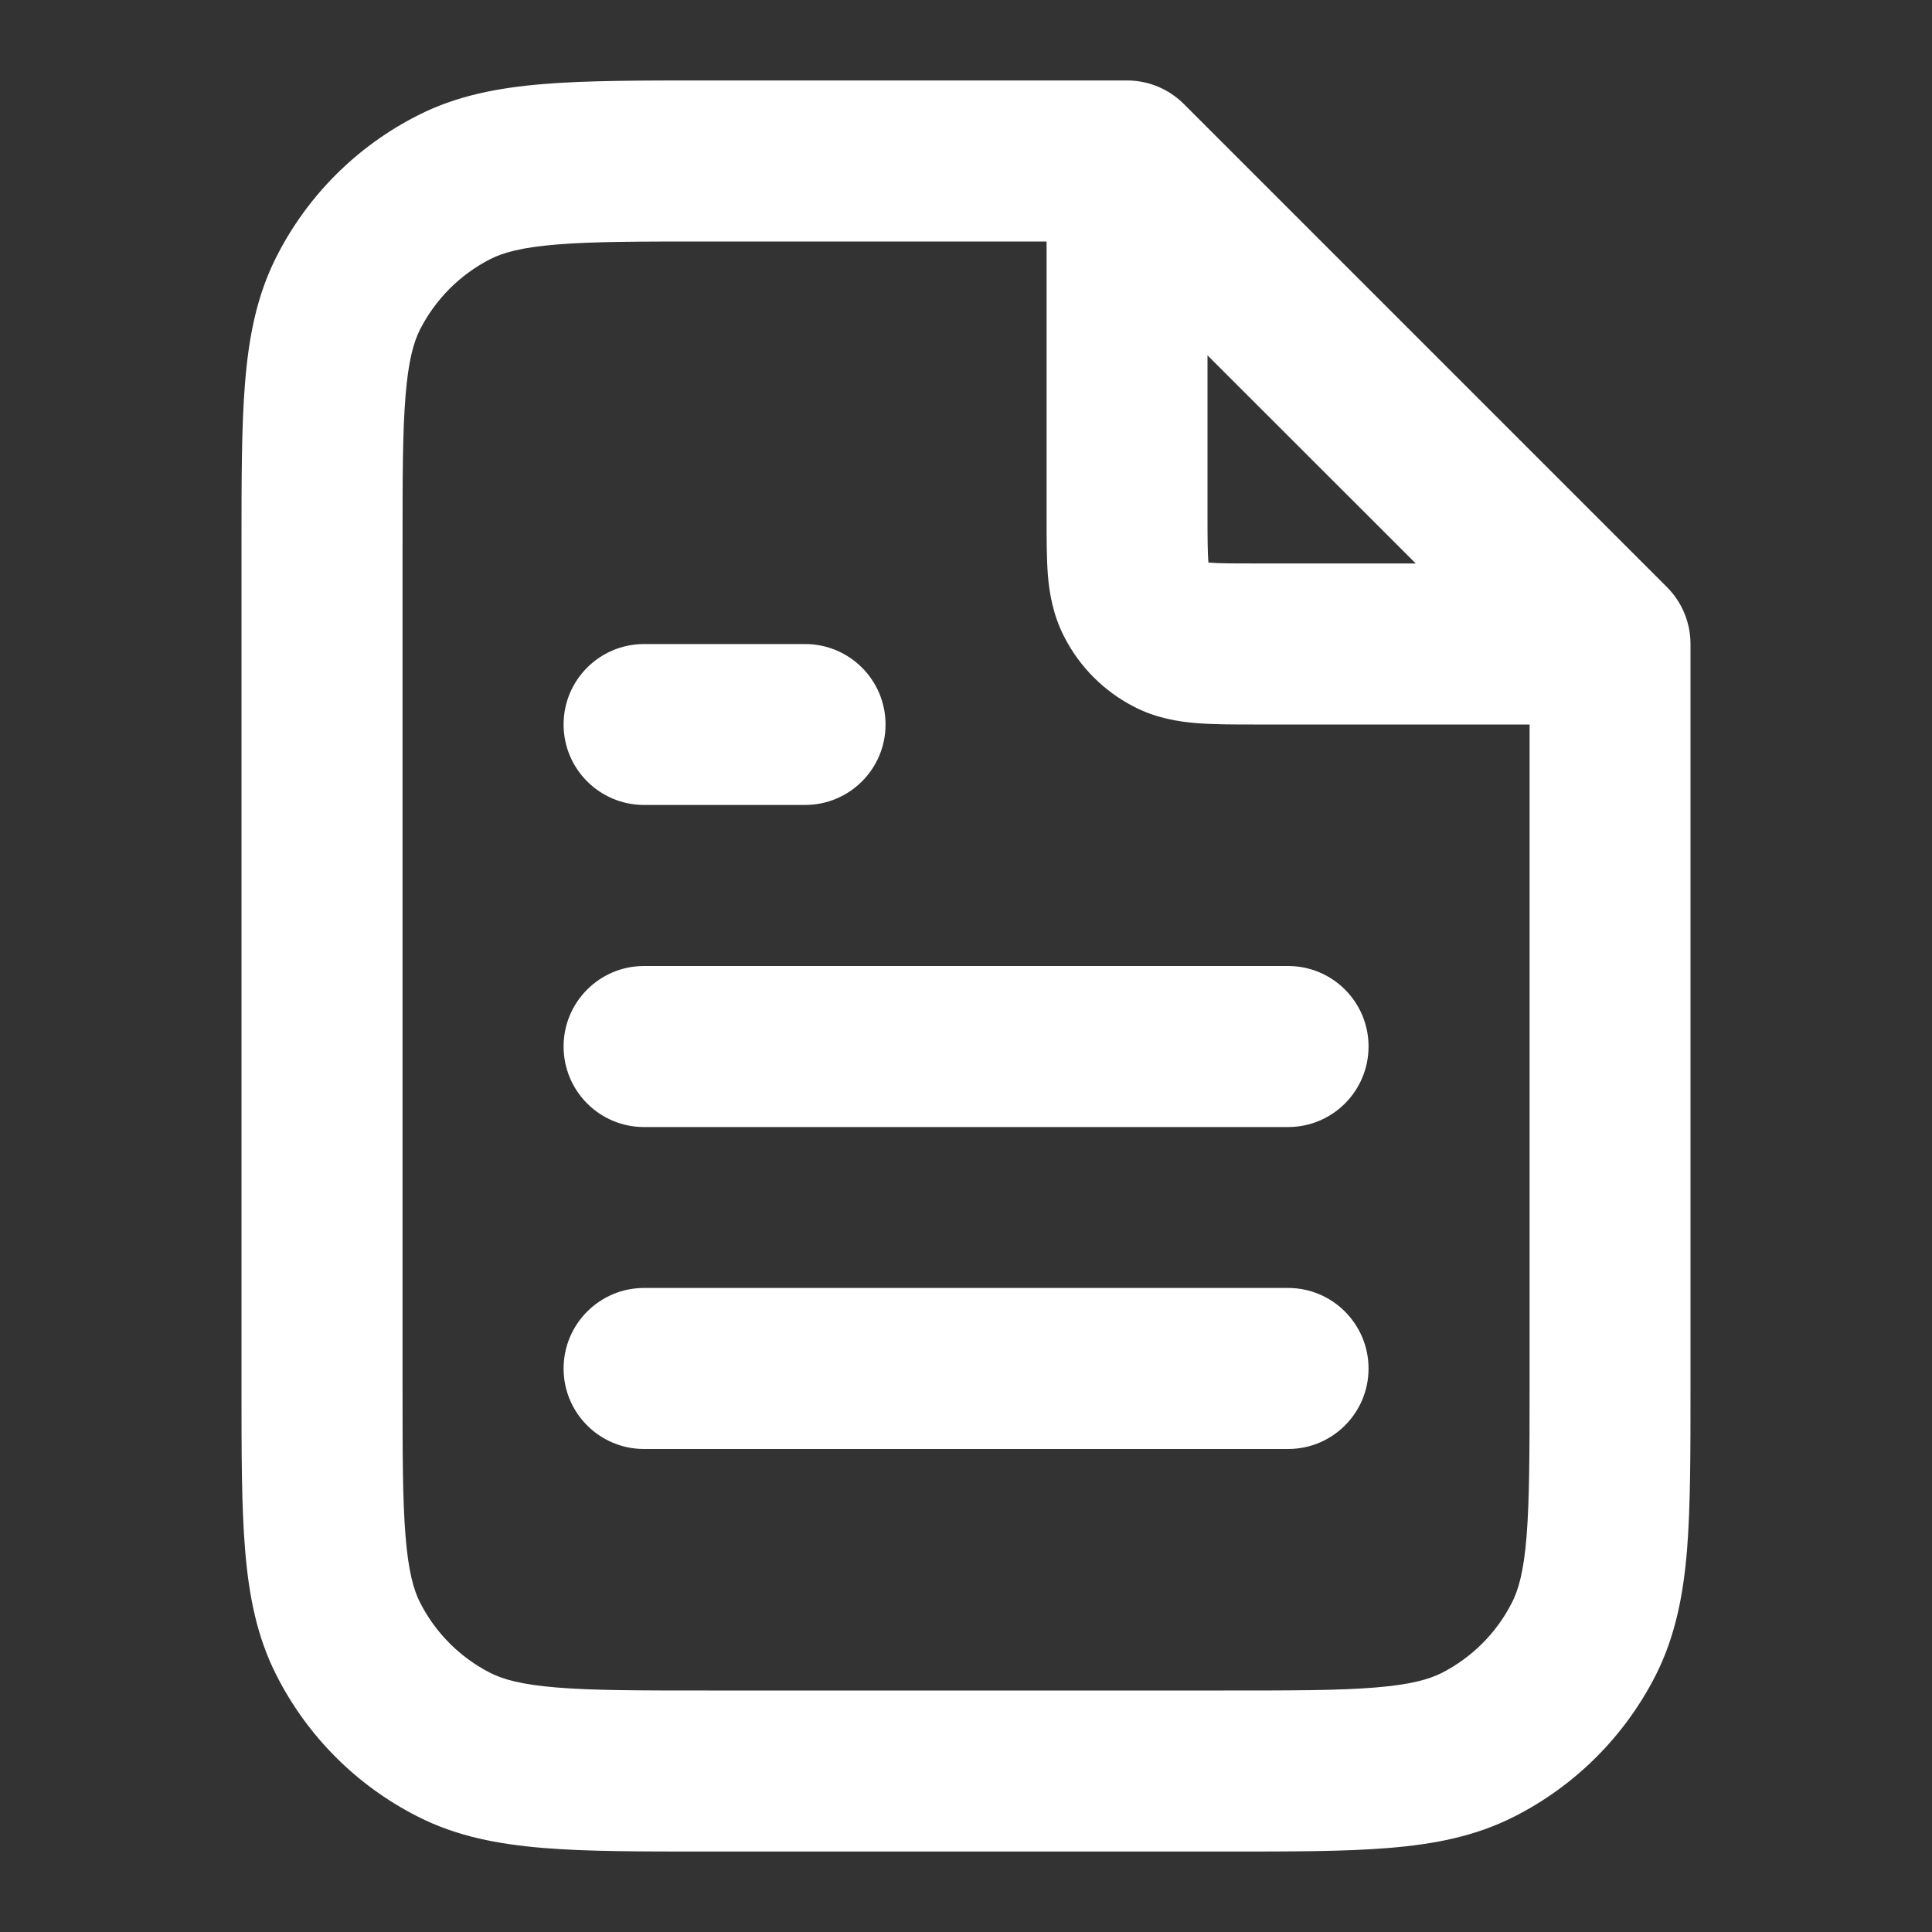 <svg width="14" height="14" viewBox="0 0 14 14" fill="none" xmlns="http://www.w3.org/2000/svg">
<rect x="0" y="0" width="14" height="14" fill="#333333" stroke="none"/>
<g clip-path="url(#clip0_20049_8927)">
<path fill-rule="evenodd" clip-rule="evenodd" d="M5.109 0.583L8.167 0.583C8.322 0.583 8.47 0.645 8.579 0.754L12.079 4.254C12.189 4.364 12.25 4.512 12.25 4.667V10.057C12.25 10.527 12.25 10.915 12.225 11.23C12.198 11.558 12.14 11.86 11.996 12.143C11.772 12.582 11.415 12.939 10.976 13.162C10.693 13.307 10.392 13.364 10.064 13.391C9.748 13.417 9.361 13.417 8.891 13.417H5.109C4.64 13.417 4.252 13.417 3.937 13.391C3.609 13.364 3.307 13.307 3.024 13.162C2.585 12.939 2.228 12.582 2.005 12.143C1.86 11.86 1.803 11.558 1.776 11.23C1.75 10.915 1.75 10.527 1.75 10.057V3.943C1.75 3.473 1.75 3.086 1.776 2.77C1.803 2.442 1.86 2.141 2.005 1.857C2.228 1.418 2.585 1.061 3.024 0.838C3.307 0.693 3.609 0.636 3.937 0.609C4.252 0.583 4.64 0.583 5.109 0.583ZM4.032 1.772C3.776 1.793 3.645 1.831 3.554 1.877C3.334 1.989 3.156 2.168 3.044 2.387C2.998 2.478 2.96 2.609 2.939 2.865C2.917 3.127 2.917 3.467 2.917 3.967V10.033C2.917 10.533 2.917 10.873 2.939 11.135C2.96 11.391 2.998 11.522 3.044 11.613C3.156 11.833 3.334 12.011 3.554 12.123C3.645 12.169 3.776 12.207 4.032 12.228C4.294 12.25 4.634 12.25 5.134 12.25H8.867C9.367 12.25 9.706 12.25 9.969 12.228C10.225 12.207 10.355 12.169 10.447 12.123C10.666 12.011 10.845 11.833 10.956 11.613C11.003 11.522 11.041 11.391 11.062 11.135C11.083 10.873 11.084 10.533 11.084 10.033V5.25L9.082 5.25C8.934 5.25 8.791 5.25 8.67 5.24C8.536 5.229 8.379 5.204 8.221 5.123C8.001 5.011 7.823 4.833 7.711 4.613C7.63 4.455 7.604 4.297 7.593 4.164C7.584 4.043 7.584 3.899 7.584 3.752L7.584 1.75H5.134C4.634 1.75 4.294 1.75 4.032 1.772ZM8.75 2.575L10.259 4.083H9.1C8.927 4.083 8.833 4.083 8.765 4.077C8.762 4.077 8.759 4.077 8.757 4.077C8.757 4.074 8.756 4.072 8.756 4.069C8.751 4.001 8.75 3.906 8.75 3.733V2.575ZM4.084 5.25C4.084 4.928 4.345 4.667 4.667 4.667H5.834C6.156 4.667 6.417 4.928 6.417 5.25C6.417 5.572 6.156 5.833 5.834 5.833H4.667C4.345 5.833 4.084 5.572 4.084 5.25ZM4.084 7.583C4.084 7.261 4.345 7 4.667 7H9.334C9.656 7 9.917 7.261 9.917 7.583C9.917 7.906 9.656 8.167 9.334 8.167H4.667C4.345 8.167 4.084 7.906 4.084 7.583ZM4.084 9.917C4.084 9.595 4.345 9.333 4.667 9.333H9.334C9.656 9.333 9.917 9.595 9.917 9.917C9.917 10.239 9.656 10.5 9.334 10.5H4.667C4.345 10.5 4.084 10.239 4.084 9.917Z" fill="white"/>
</g>
<defs>
<clipPath id="clip0_20049_8927">
<rect width="14" height="14" fill="white"/>
</clipPath>
</defs>
</svg>
